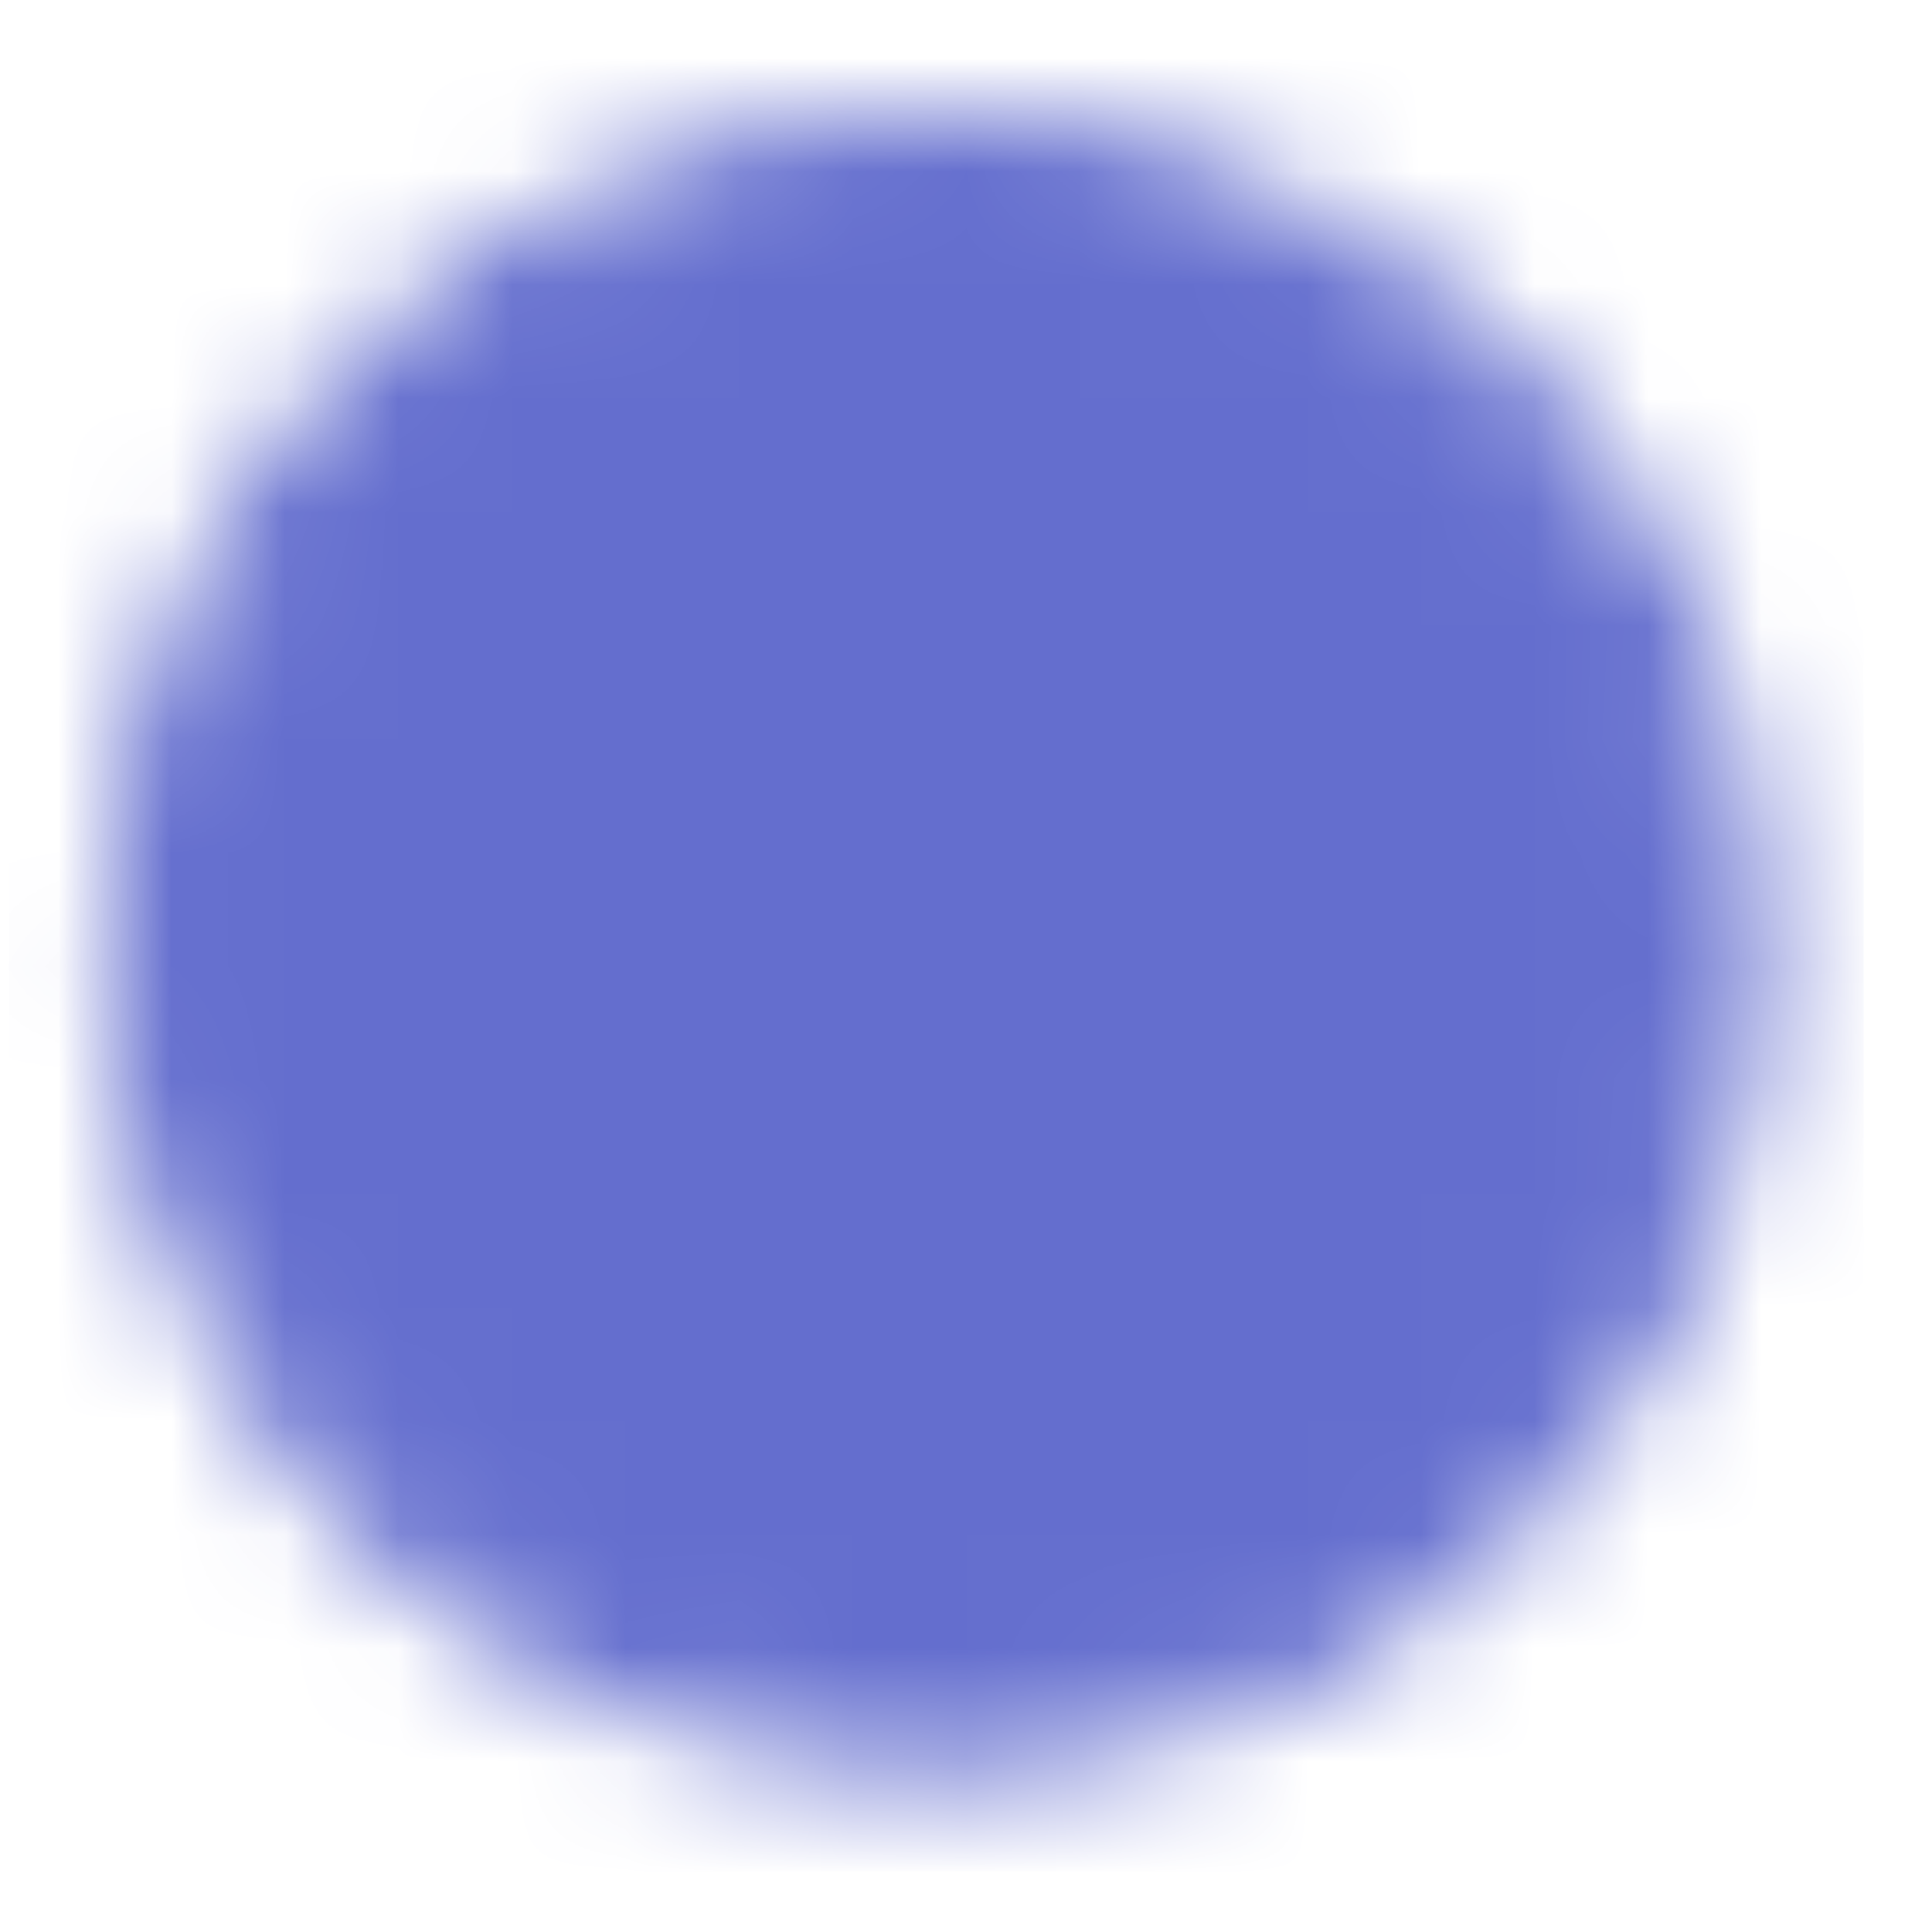<svg width="17" height="17" viewBox="0 0 17 17" fill="none" xmlns="http://www.w3.org/2000/svg">
<mask id="mask0_877_6804" style="mask-type:luminance" maskUnits="userSpaceOnUse" x="0" y="0" width="17" height="17">
<path d="M8.238 15.108C9.131 15.109 10.016 14.934 10.841 14.592C11.666 14.25 12.415 13.749 13.046 13.117C13.679 12.486 14.18 11.736 14.522 10.911C14.864 10.086 15.039 9.201 15.038 8.308C15.039 7.415 14.864 6.531 14.522 5.705C14.18 4.88 13.679 4.131 13.046 3.5C12.415 2.868 11.666 2.366 10.841 2.024C10.016 1.683 9.131 1.507 8.238 1.508C7.345 1.507 6.46 1.683 5.635 2.024C4.81 2.366 4.06 2.868 3.43 3.5C2.797 4.131 2.296 4.88 1.954 5.705C1.612 6.531 1.437 7.415 1.438 8.308C1.437 9.201 1.612 10.086 1.954 10.911C2.296 11.736 2.797 12.486 3.43 13.117C4.06 13.749 4.81 14.25 5.635 14.592C6.46 14.934 7.345 15.109 8.238 15.108Z" fill="white" stroke="white" strokeWidth="2" strokeLinejoin="round"/>
<path d="M5.518 8.308L7.558 10.348L11.638 6.268" stroke="black" strokeWidth="2" strokeLinecap="round" strokeLinejoin="round"/>
</mask>
<g mask="url(#mask0_877_6804)">
<path d="M0.078 0.148H16.398V16.468H0.078V0.148Z" fill="#646ECE"/>
</g>
</svg>
